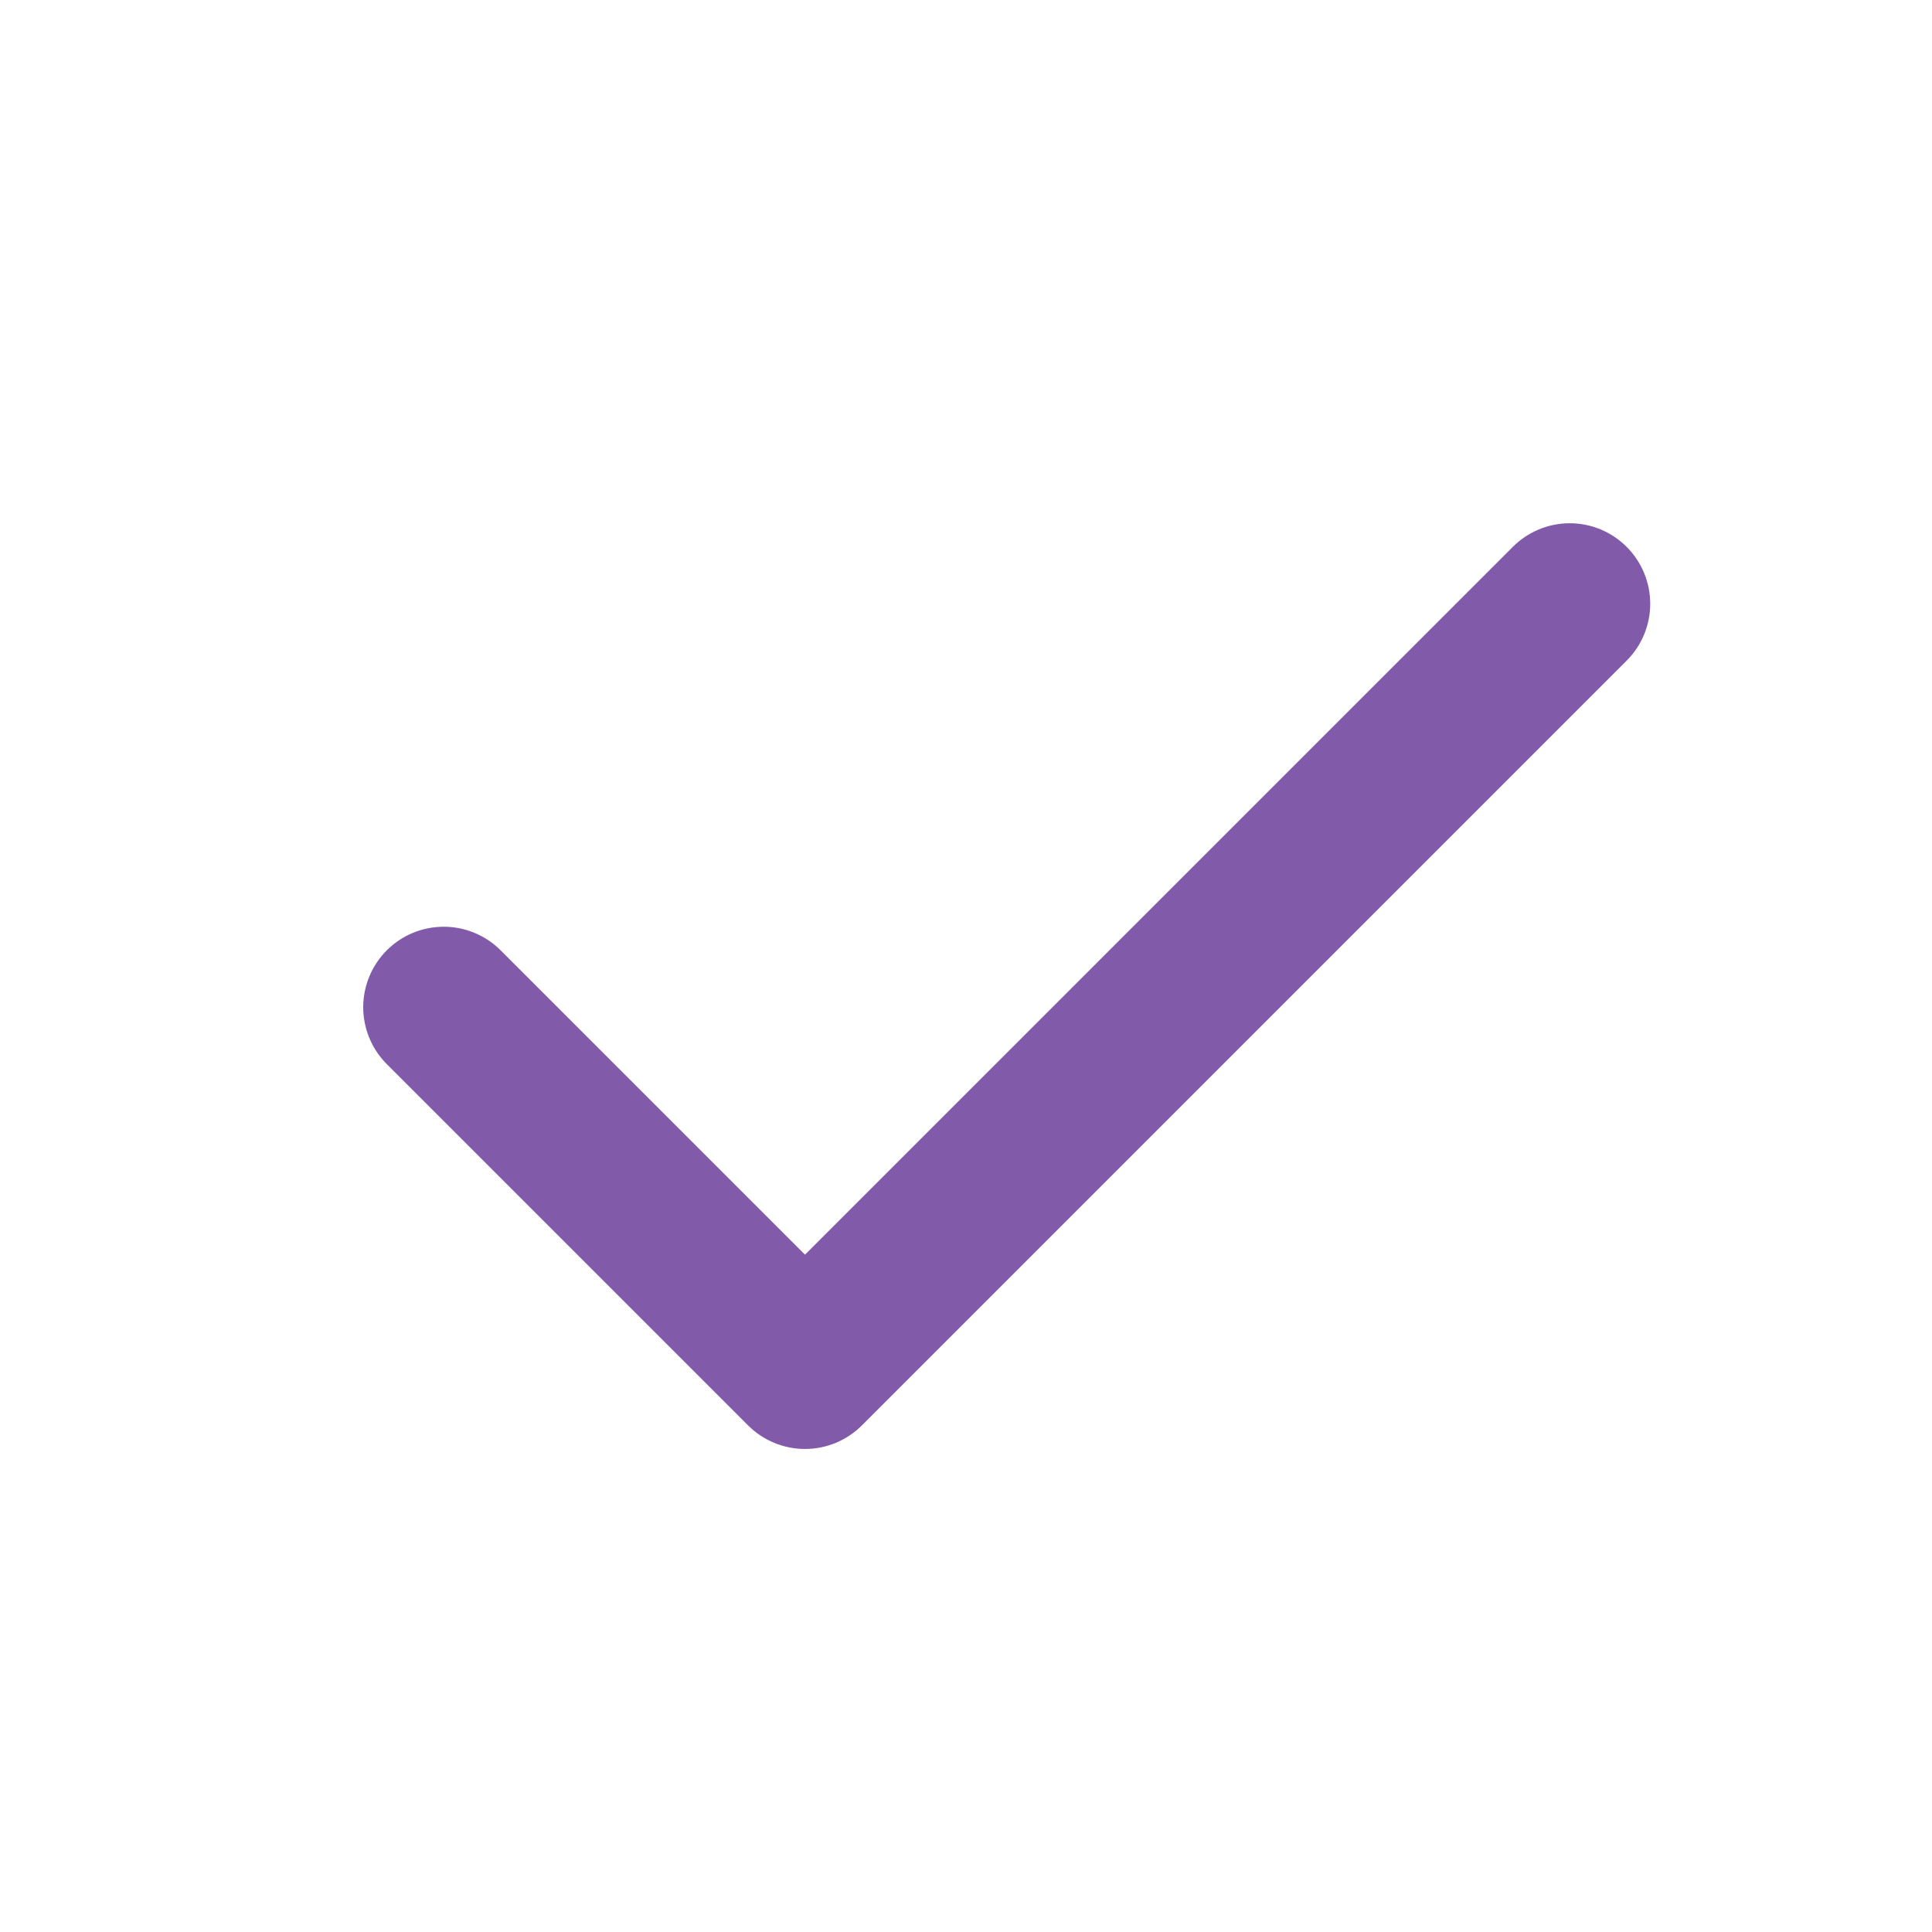 <?xml version="1.0" encoding="UTF-8"?> <svg xmlns="http://www.w3.org/2000/svg" width="60" height="60" viewBox="0 0 60 60" fill="none"><path fill-rule="evenodd" clip-rule="evenodd" d="M50.517 16.983C50.986 17.451 51.249 18.087 51.249 18.75C51.249 19.413 50.986 20.049 50.517 20.517L26.767 44.267C26.298 44.736 25.663 44.999 25 44.999C24.337 44.999 23.701 44.736 23.232 44.267L11.982 33.017C11.527 32.546 11.275 31.915 11.28 31.259C11.286 30.604 11.549 29.977 12.012 29.513C12.476 29.049 13.103 28.787 13.759 28.781C14.414 28.775 15.046 29.027 15.517 29.483L25 38.965L46.982 16.983C47.451 16.514 48.087 16.25 48.75 16.25C49.413 16.25 50.048 16.514 50.517 16.983Z" fill="#815BAA"></path></svg> 